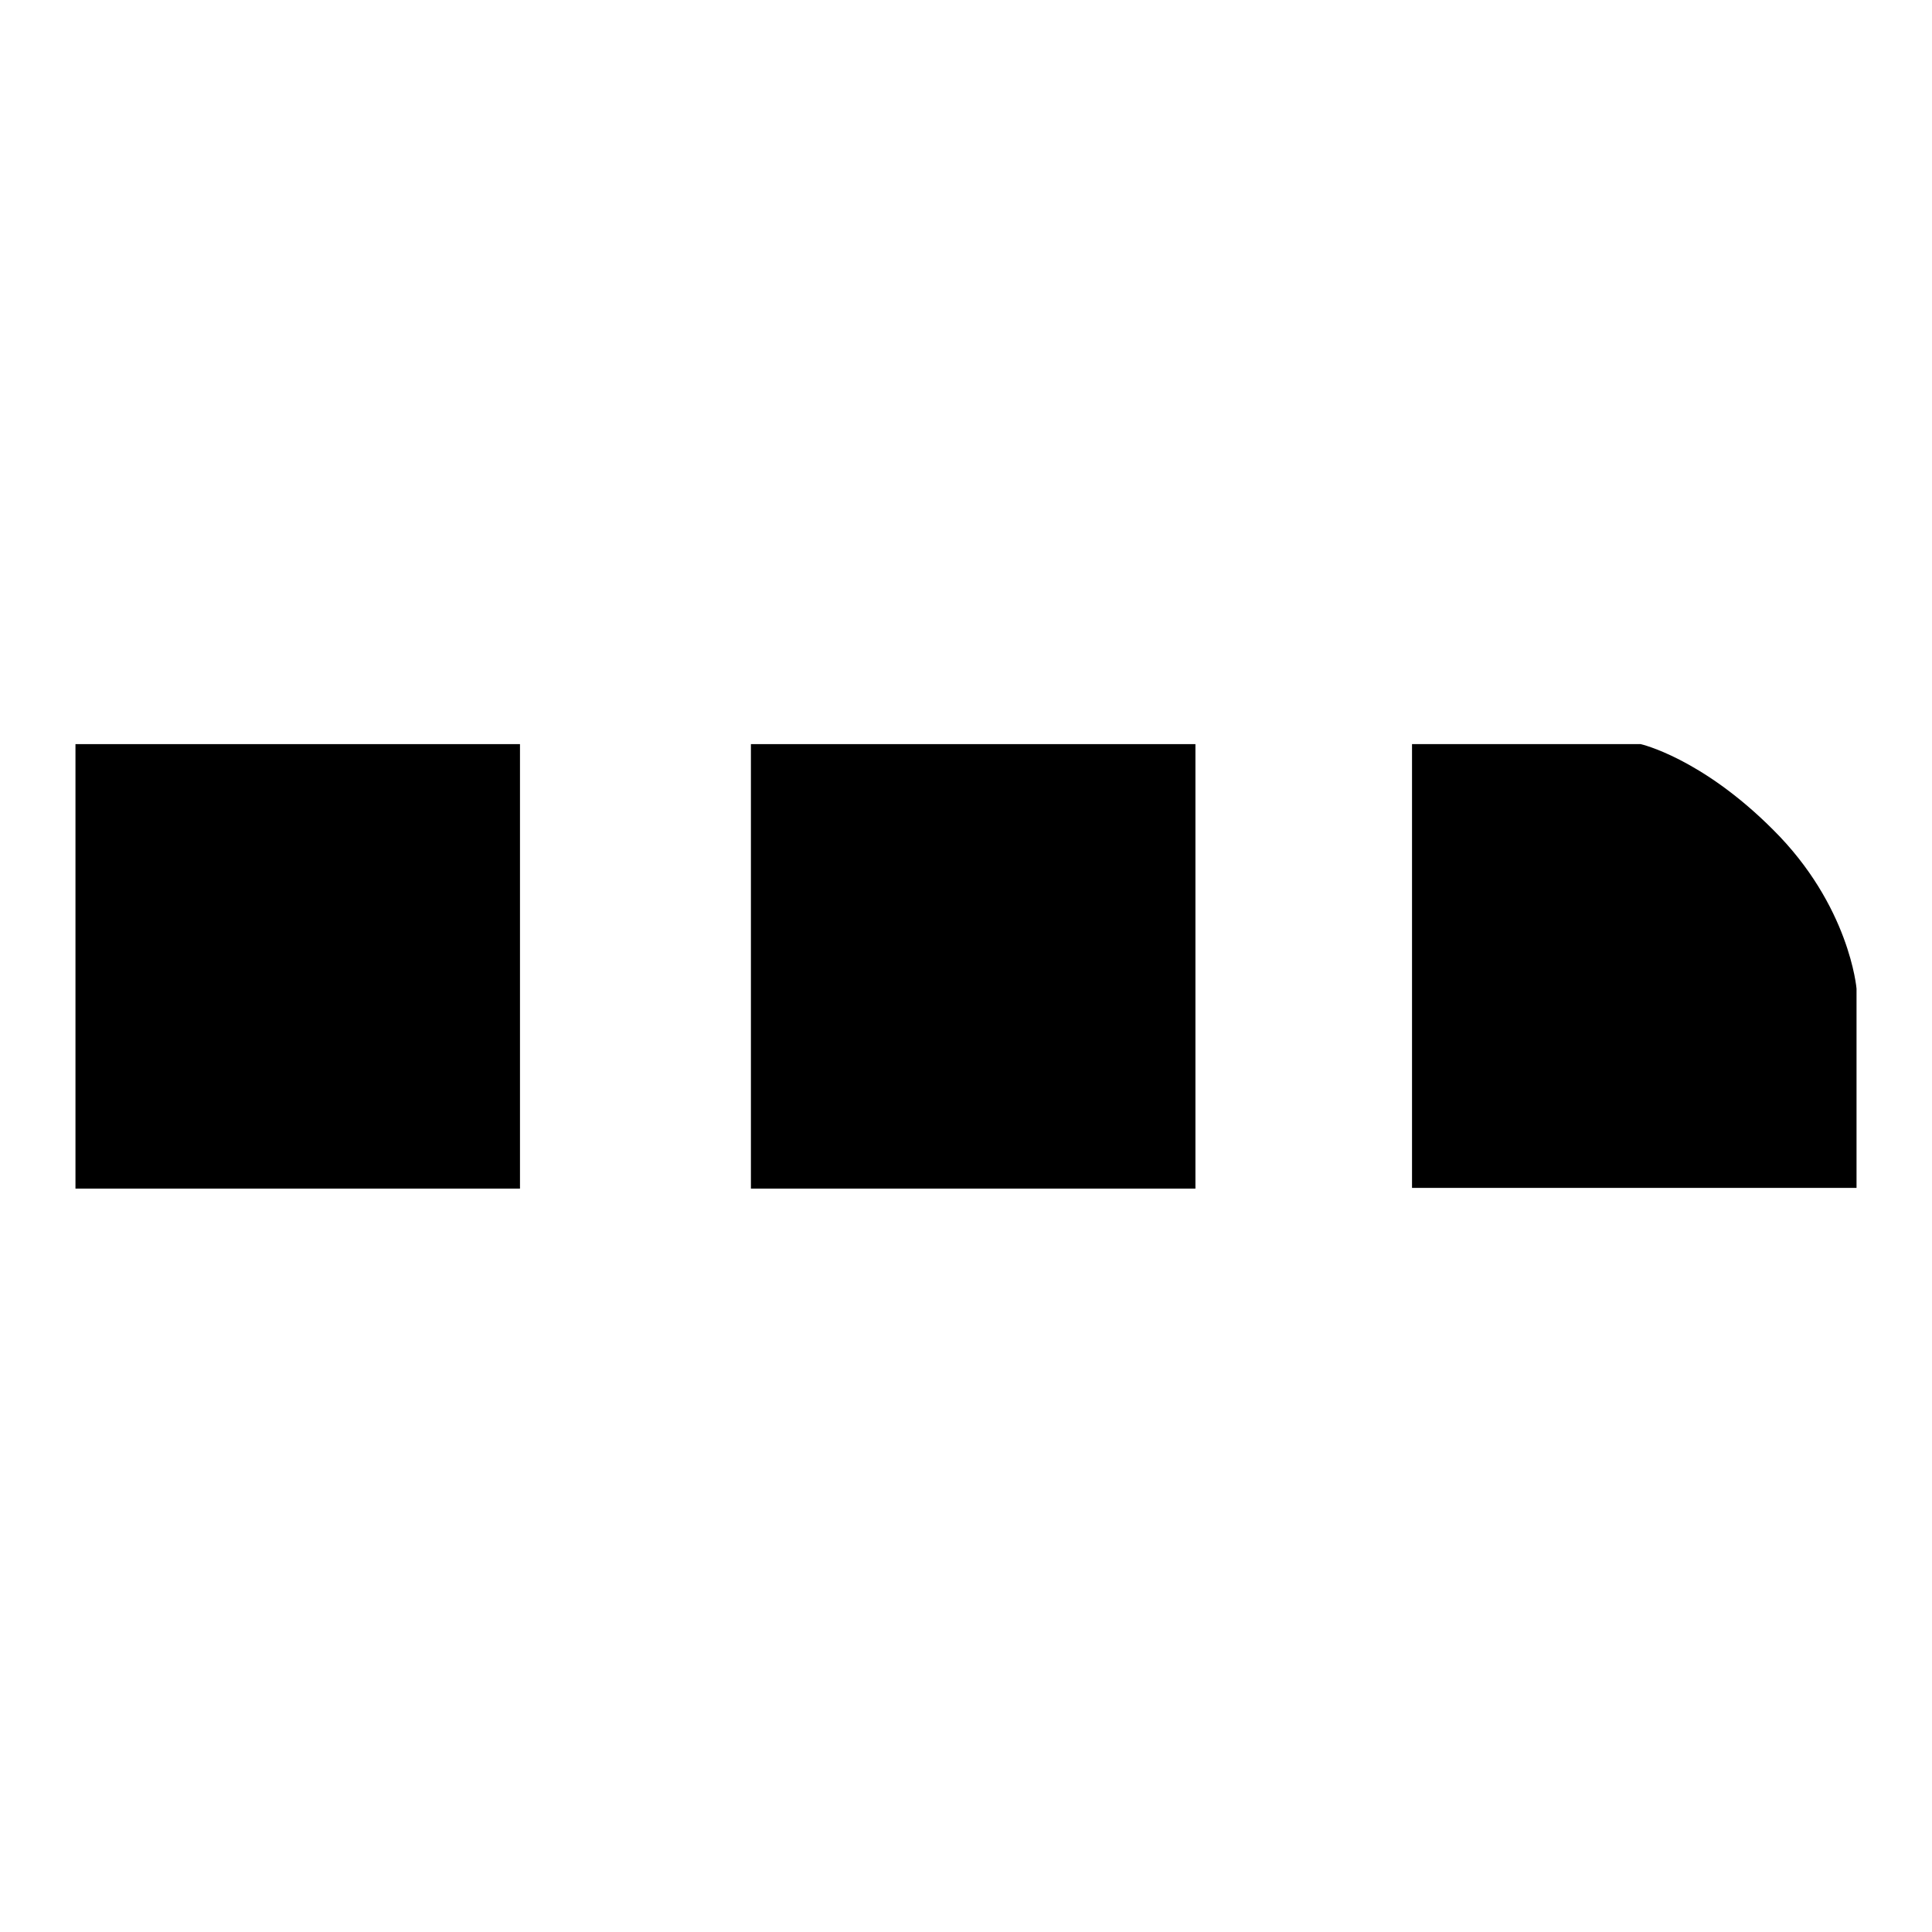 <?xml version="1.0" encoding="utf-8"?>
<!-- Svg Vector Icons : http://www.onlinewebfonts.com/icon -->
<!DOCTYPE svg PUBLIC "-//W3C//DTD SVG 1.1//EN" "http://www.w3.org/Graphics/SVG/1.1/DTD/svg11.dtd">
<svg version="1.1" xmlns="http://www.w3.org/2000/svg" xmlns:xlink="http://www.w3.org/1999/xlink" x="0px" y="0px" viewBox="0 0 256 256" enable-background="new 0 0 256 256" xml:space="preserve">
<g><g><path fill="#000000" d="M246,157.4h-58.9V98.6h30.3c0,0,8,1.8,17.5,11.3C245.1,120,246,131,246,131V157.4L246,157.4z"/><path fill="#000000" d="M10,98.6h58.9v58.9H10V98.6L10,98.6z"/><path fill="#000000" d="M99.5,98.6h58.9v58.9H99.5V98.6z"/></g></g>
</svg>